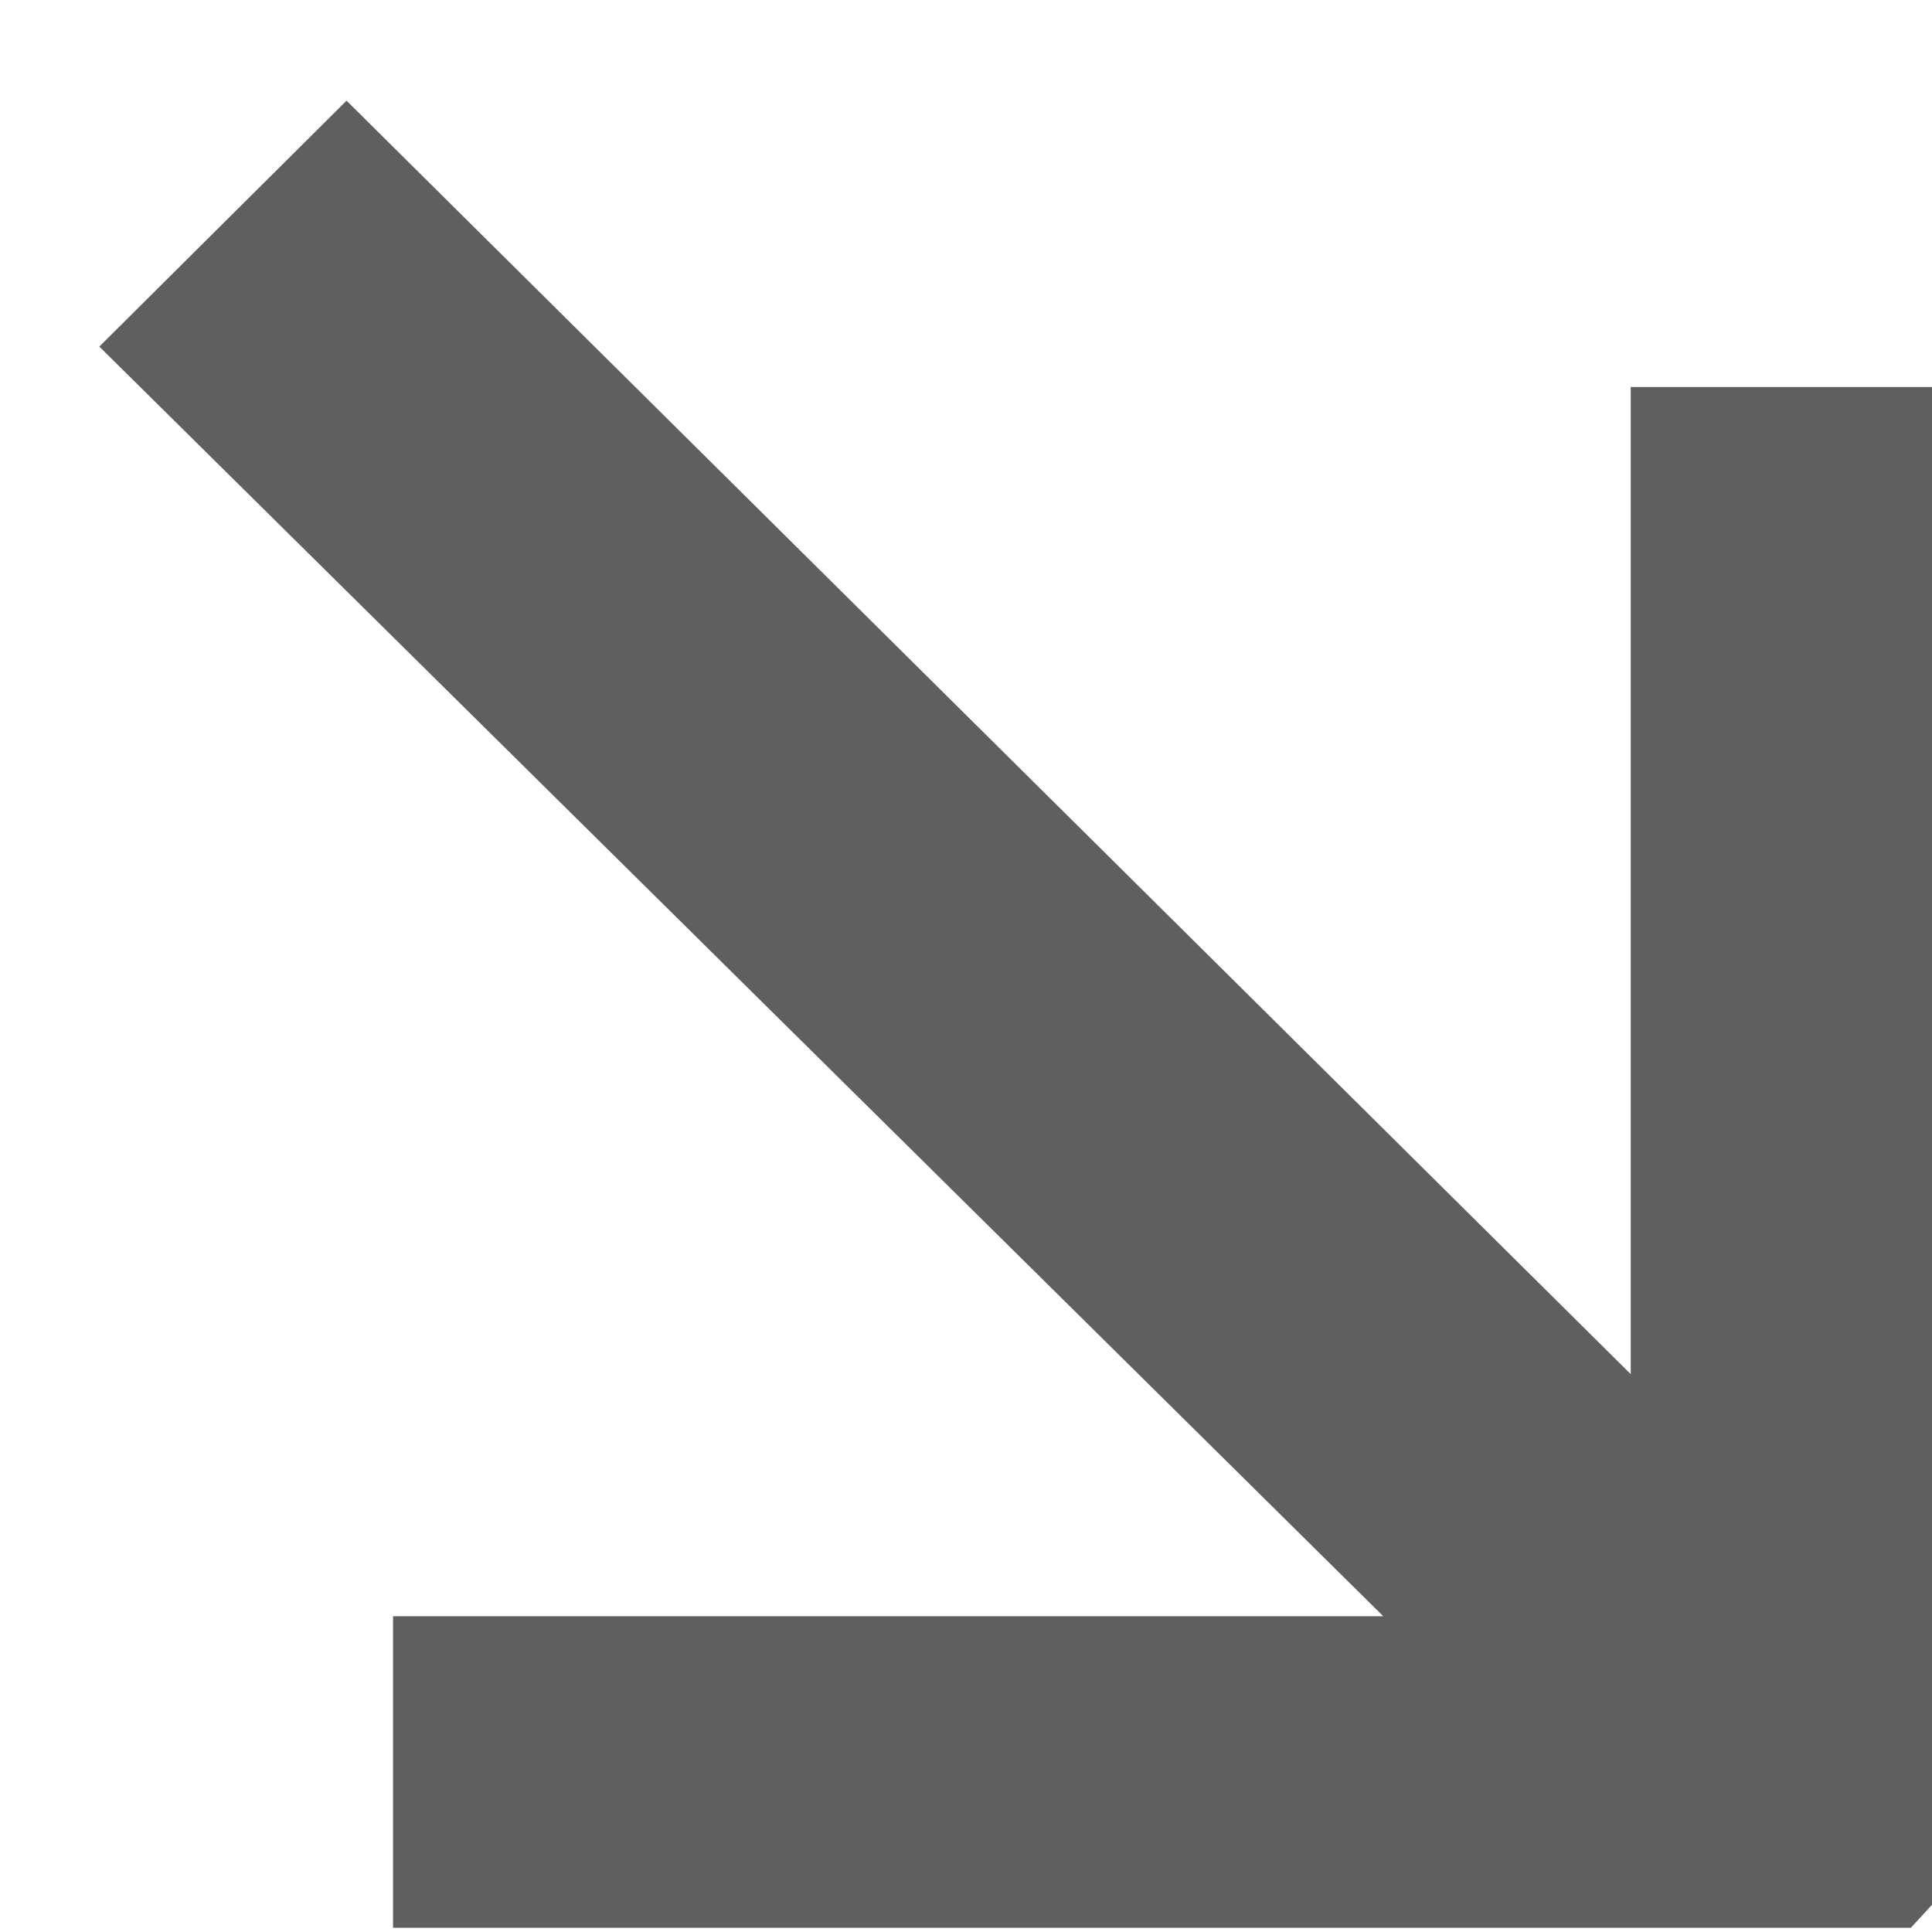 <?xml version="1.0" encoding="UTF-8"?>
<svg id="Capa_1" xmlns="http://www.w3.org/2000/svg" viewBox="0 0 16 16">
  <defs>
    <style>
      .cls-1 {
        fill: #5f5f5f;
        stroke: #5f5f5f;
        stroke-miterlimit: 10;
        stroke-width: .25px;
      }
    </style>
  </defs>
  <path class="cls-1" d="M16,3.33v12.26l-.23.25H3.38v-2.33h8.38L1,2.87l1.87-1.86,10.76,10.67V3.33h2.36Z"/>
</svg>